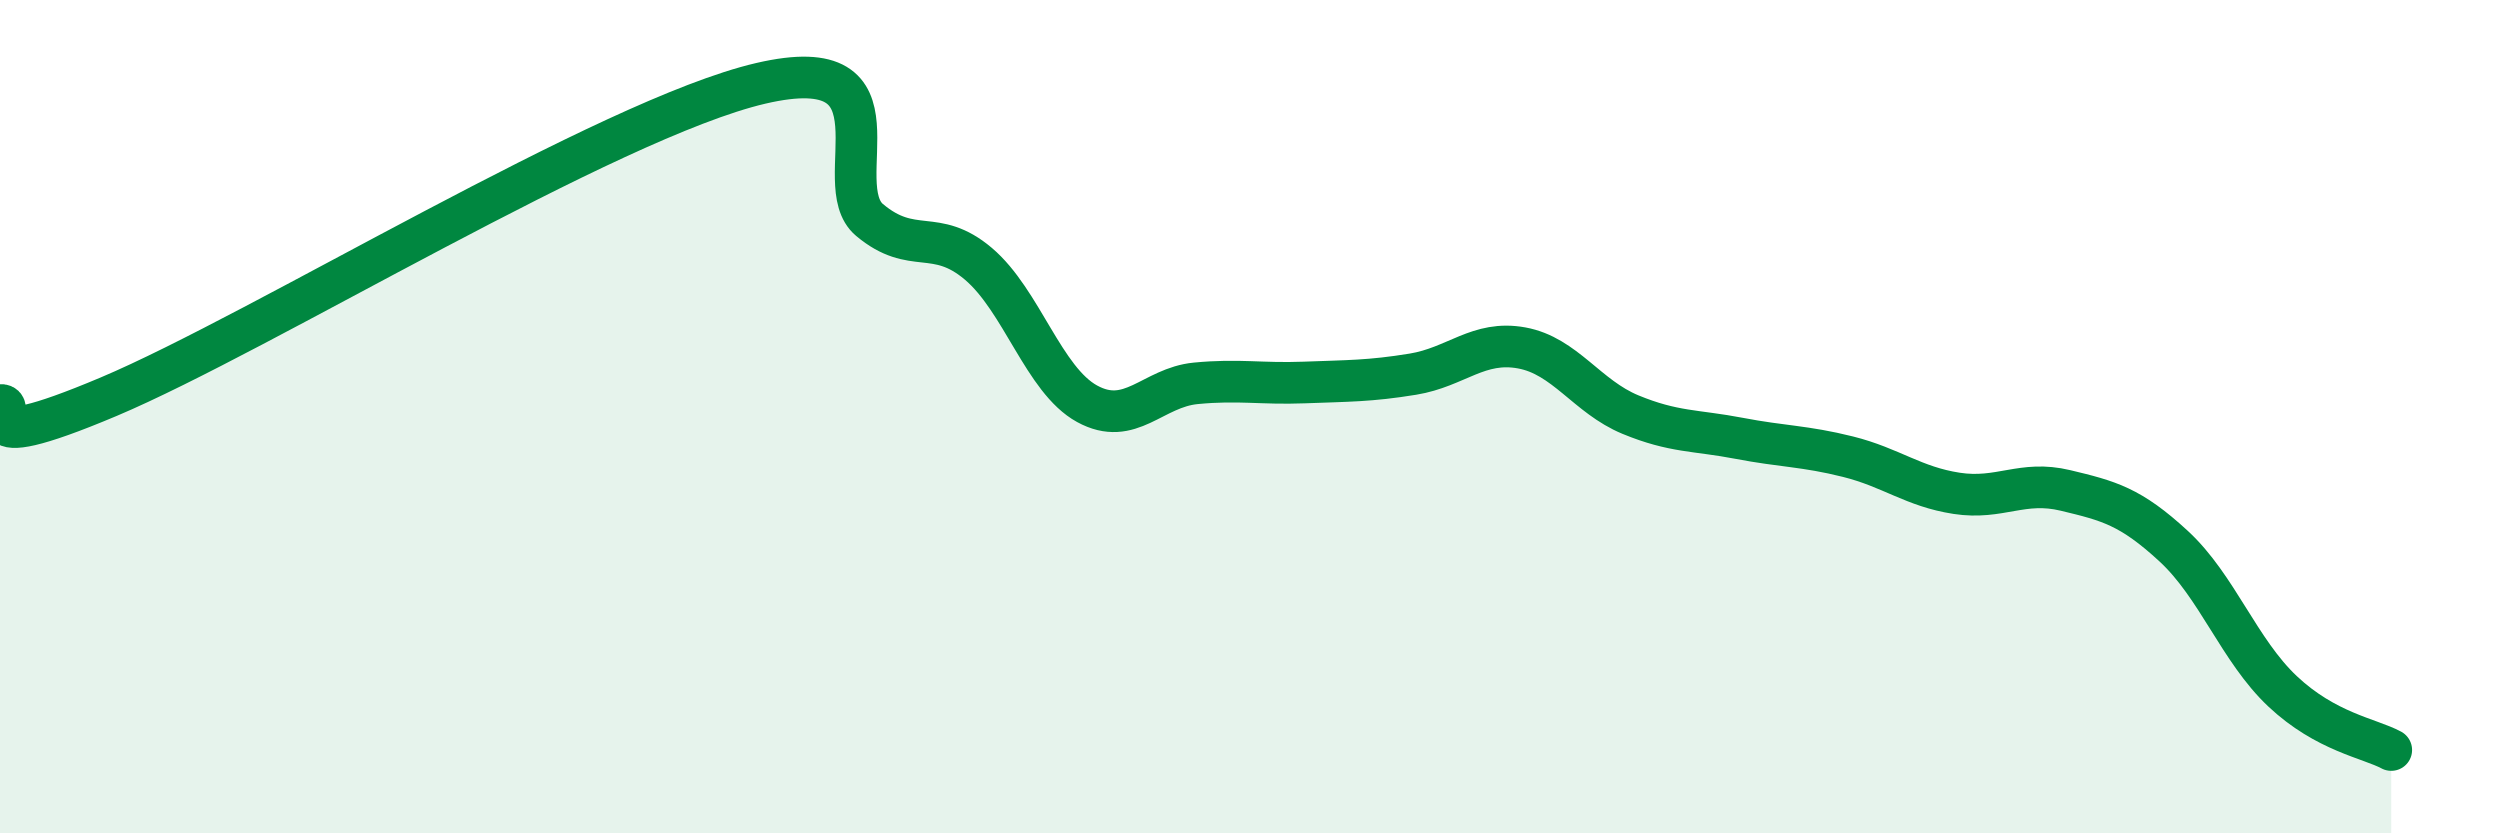 
    <svg width="60" height="20" viewBox="0 0 60 20" xmlns="http://www.w3.org/2000/svg">
      <path
        d="M 0,9.72 C 0.52,9.68 -1.04,11.06 2.61,9.52 C 6.26,7.98 14.61,2.85 18.26,2 C 21.91,1.15 19.83,4.41 20.87,5.28 C 21.91,6.15 22.44,5.45 23.48,6.33 C 24.52,7.21 25.05,9.12 26.09,9.69 C 27.13,10.26 27.66,9.3 28.7,9.2 C 29.74,9.1 30.26,9.22 31.3,9.18 C 32.34,9.14 32.87,9.15 33.91,8.98 C 34.95,8.81 35.48,8.16 36.52,8.35 C 37.56,8.54 38.09,9.52 39.13,9.95 C 40.17,10.38 40.7,10.32 41.74,10.52 C 42.78,10.72 43.31,10.7 44.35,10.96 C 45.39,11.22 45.92,11.68 46.96,11.84 C 48,12 48.53,11.52 49.57,11.77 C 50.61,12.02 51.13,12.15 52.17,13.11 C 53.21,14.07 53.74,15.61 54.78,16.59 C 55.82,17.57 56.87,17.72 57.39,18L57.39 20L0 20Z"
        fill="#008740"
        opacity="0.1"
        stroke-linecap="round"
        stroke-linejoin="round"
      />
      <path
        d="M 0,9.72 C 0.52,9.68 -1.04,11.06 2.61,9.52 C 6.26,7.98 14.61,2.85 18.26,2 C 21.91,1.15 19.83,4.41 20.87,5.28 C 21.91,6.15 22.44,5.45 23.48,6.33 C 24.52,7.21 25.05,9.12 26.09,9.69 C 27.13,10.26 27.66,9.3 28.7,9.2 C 29.74,9.1 30.26,9.22 31.3,9.18 C 32.34,9.14 32.87,9.15 33.91,8.98 C 34.95,8.81 35.48,8.16 36.52,8.35 C 37.56,8.54 38.09,9.52 39.13,9.95 C 40.17,10.38 40.7,10.32 41.74,10.52 C 42.78,10.72 43.31,10.7 44.35,10.96 C 45.39,11.22 45.92,11.68 46.96,11.84 C 48,12 48.53,11.52 49.57,11.77 C 50.61,12.02 51.13,12.15 52.17,13.11 C 53.21,14.07 53.74,15.61 54.78,16.59 C 55.82,17.57 56.87,17.72 57.39,18"
        stroke="#008740"
        stroke-width="1"
        fill="none"
        stroke-linecap="round"
        stroke-linejoin="round"
      />
    </svg>
  